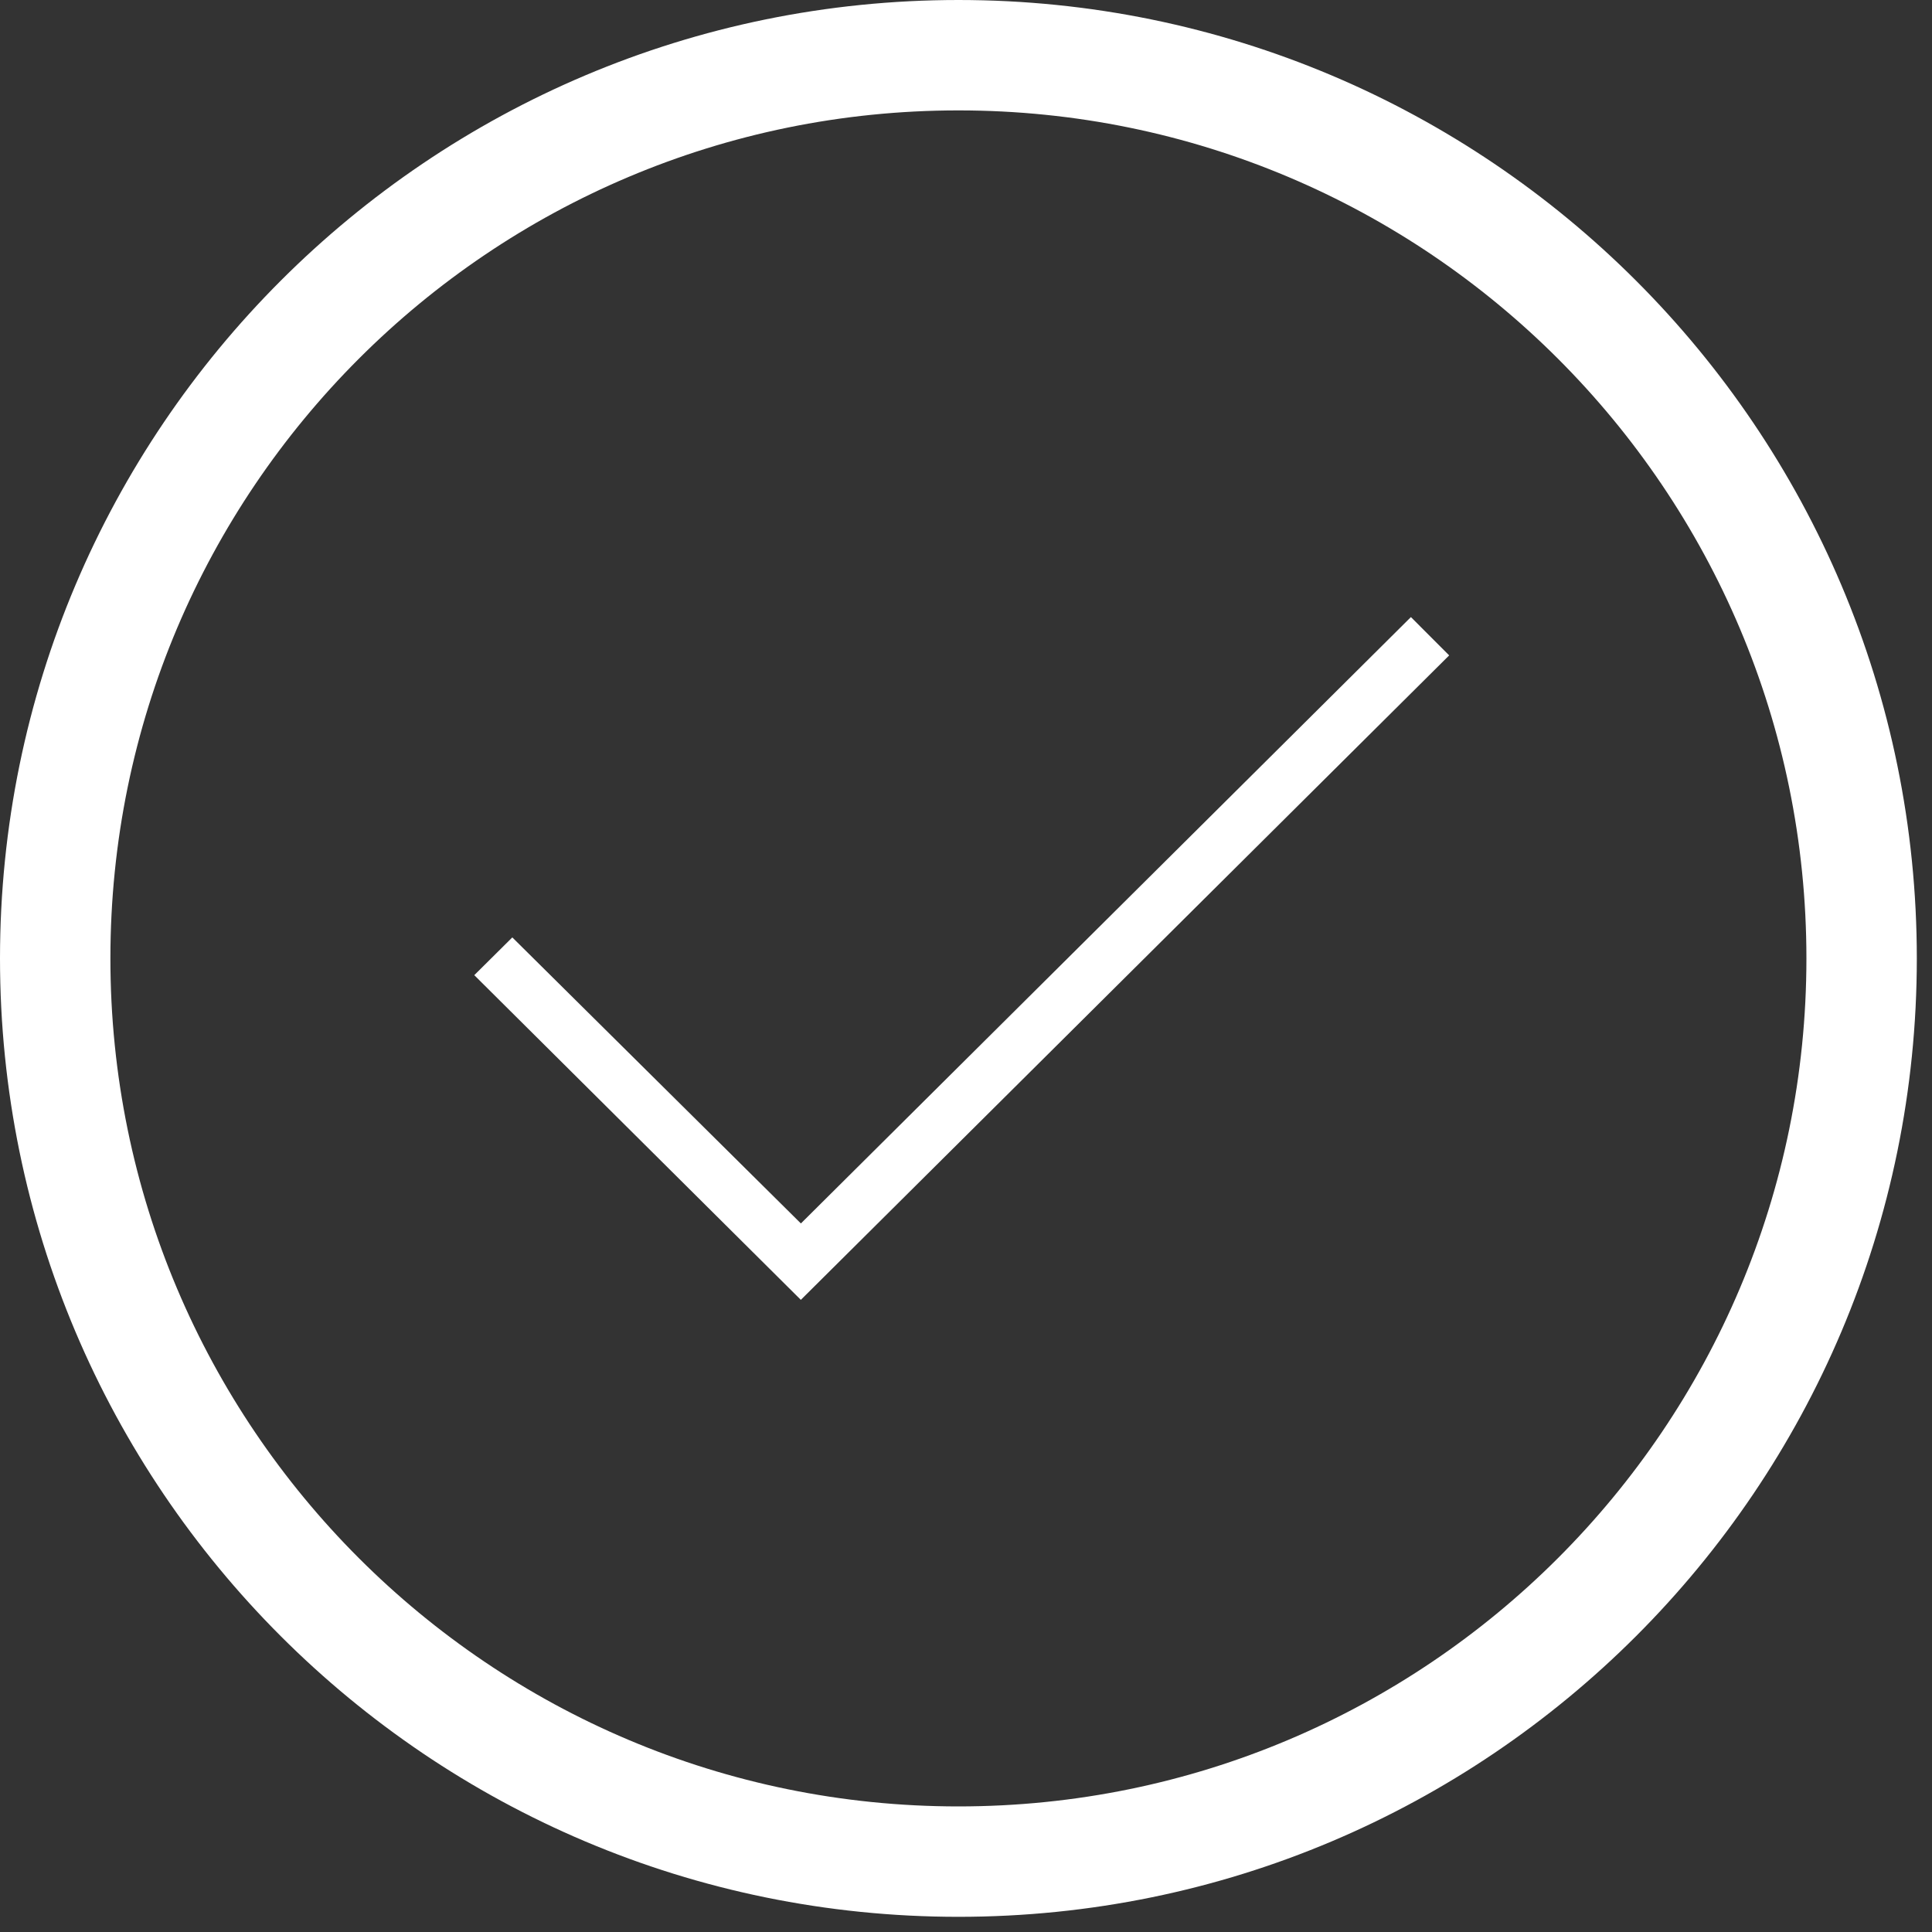 <svg width="35" height="35" viewBox="0 0 35 35" fill="none" xmlns="http://www.w3.org/2000/svg">
<rect x="0" y="0" width="35" height="35" fill="#333333" stroke="none"/>
<path d="M17.363 33.725C26.399 33.725 33.725 26.399 33.725 17.363C33.725 8.326 26.399 1 17.363 1C8.326 1 1 8.326 1 17.363C1 26.399 8.326 33.725 17.363 33.725Z" stroke="white" stroke-width="2"/>
<path fill-rule="evenodd" clip-rule="evenodd" d="M14.509 22.164L25.56 11.179L26.253 11.873L14.508 23.548L8.592 17.666L9.281 16.982L14.509 22.164Z" fill="white"/>
</svg>
